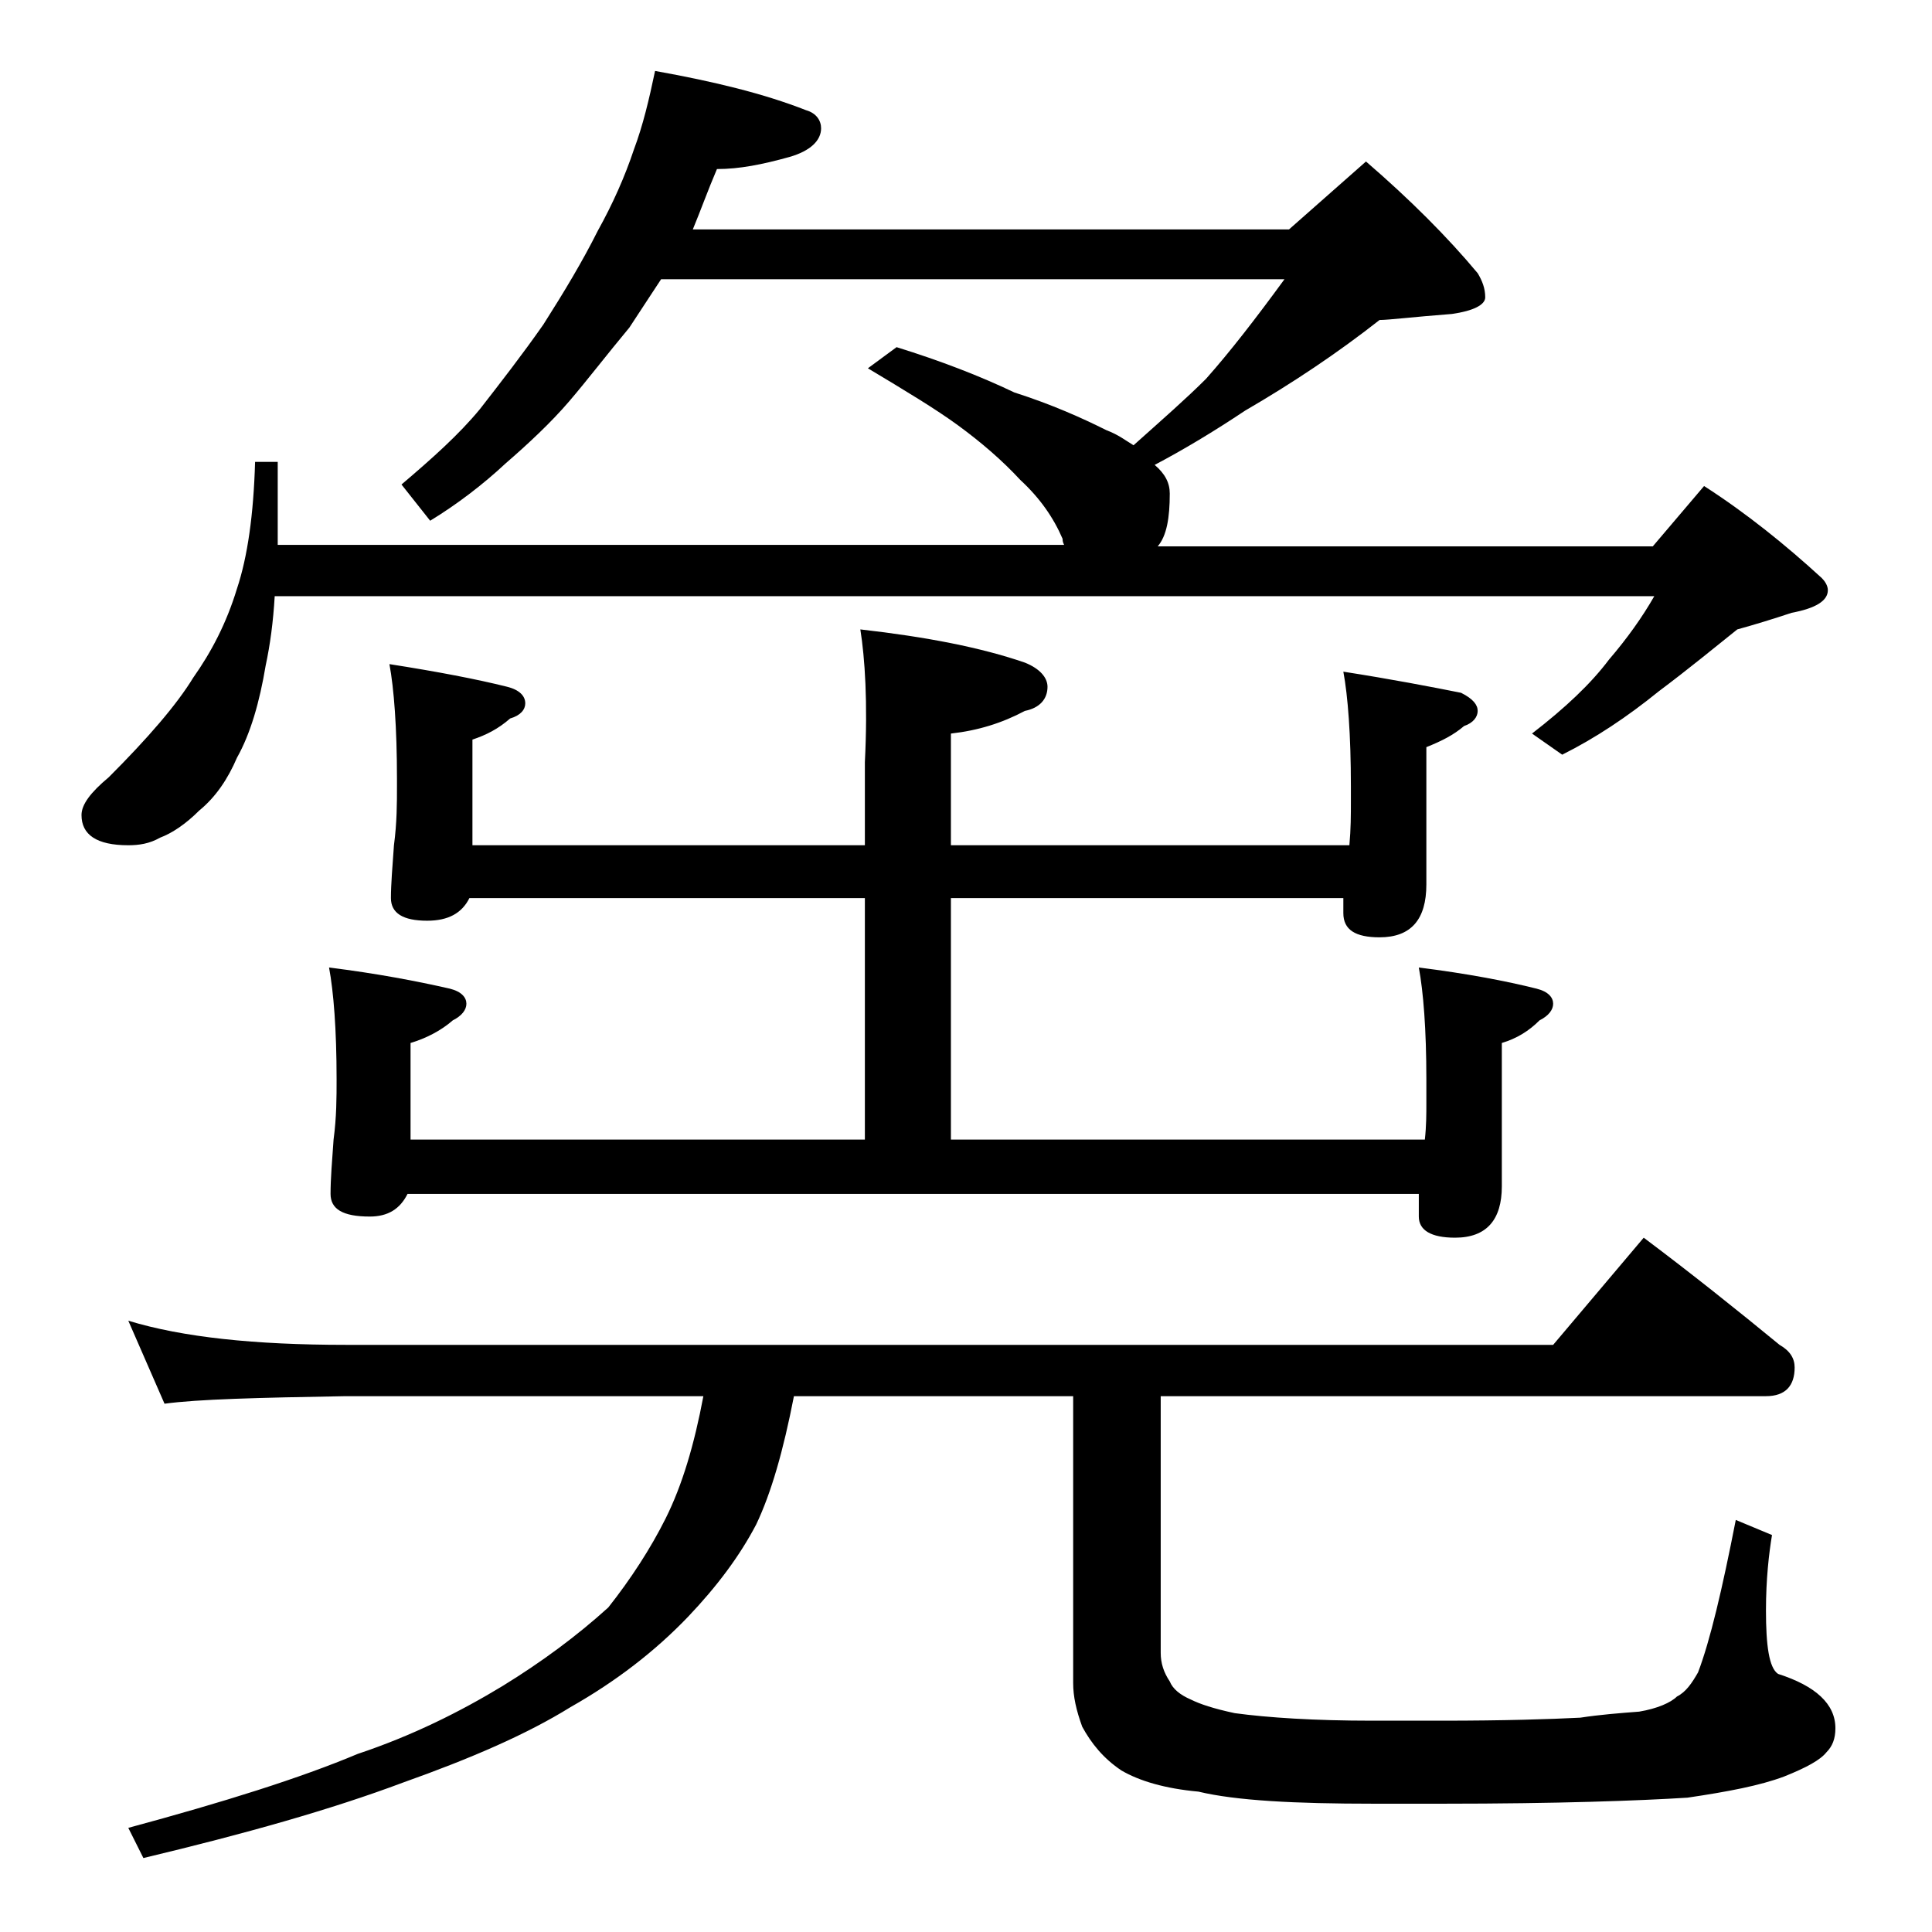 <?xml version="1.0" encoding="utf-8"?>
<!-- Generator: Adobe Illustrator 18.0.0, SVG Export Plug-In . SVG Version: 6.00 Build 0)  -->
<!DOCTYPE svg PUBLIC "-//W3C//DTD SVG 1.1//EN" "http://www.w3.org/Graphics/SVG/1.1/DTD/svg11.dtd">
<svg version="1.1" id="Layer_1" xmlns="http://www.w3.org/2000/svg" xmlns:xlink="http://www.w3.org/1999/xlink" x="0px" y="0px"
	 viewBox="0 0 128 128" enable-background="new 0 0 128 128" xml:space="preserve">
<path d="M59.4,23c2.9,0.9,5.5,1.9,7.8,3c2.5,0.8,4.5,1.7,6.1,2.5c0.8,0.3,1.3,0.7,1.8,1c1.9-1.7,3.5-3.1,4.8-4.4
	c1.6-1.8,3.3-4,5.2-6.6H43.8c-0.8,1.2-1.5,2.3-2.1,3.2c-1.5,1.8-2.8,3.5-4,4.9c-1.2,1.4-2.7,2.8-4.2,4.1c-1.5,1.4-3.2,2.7-5,3.8
	l-1.9-2.4c2-1.7,3.8-3.3,5.2-5c1.4-1.8,2.8-3.6,4.2-5.6c1.4-2.2,2.6-4.2,3.6-6.2c1-1.8,1.8-3.6,2.4-5.4c0.6-1.6,1-3.3,1.4-5.2
	c3.9,0.7,7.2,1.5,10,2.6c0.7,0.2,1,0.7,1,1.2c0,0.8-0.7,1.5-2.1,1.9c-1.8,0.5-3.3,0.8-4.8,0.8c-0.6,1.4-1.1,2.8-1.6,4h39.5l5.1-4.5
	c2.9,2.5,5.4,5,7.4,7.4c0.3,0.5,0.5,1,0.5,1.6c0,0.5-0.8,0.9-2.2,1.1c-2.6,0.2-4.2,0.4-4.8,0.4c-2.8,2.2-5.8,4.2-8.9,6
	c-2.1,1.4-4.1,2.6-6,3.6c0.7,0.6,1,1.2,1,1.9c0,1.6-0.2,2.8-0.8,3.5h32.8l3.4-4c2.8,1.8,5.4,3.9,7.8,6.1c0.2,0.2,0.4,0.5,0.4,0.8
	c0,0.7-0.8,1.2-2.4,1.5c-1.2,0.4-2.5,0.8-3.6,1.1c-1.5,1.2-3.2,2.6-5.2,4.1c-2.1,1.7-4.2,3.1-6.4,4.2l-2-1.4
	c2.2-1.7,3.9-3.3,5.1-4.9c1.2-1.4,2.2-2.8,3-4.2H18.2c-0.1,1.7-0.3,3.2-0.6,4.6c-0.4,2.4-1,4.5-1.9,6.1c-0.6,1.4-1.4,2.6-2.5,3.5
	c-0.9,0.9-1.8,1.5-2.6,1.8C9.9,55.9,9.2,56,8.5,56c-2.1,0-3.1-0.7-3.1-2c0-0.7,0.6-1.5,1.8-2.5c2.6-2.6,4.5-4.8,5.6-6.6
	c1.2-1.7,2.2-3.6,2.9-5.9c0.7-2.1,1.1-4.9,1.2-8.4h1.5v5.5h52.1c-0.1-0.2-0.1-0.3-0.1-0.4c-0.6-1.4-1.5-2.7-2.8-3.9
	c-1.2-1.3-2.6-2.5-4.1-3.6c-1.5-1.1-3.5-2.3-6-3.8L59.4,23z M8.5,87.5c3.6,1.1,8.4,1.6,14.4,1.6h80l6-7.1c3.2,2.4,6.2,4.8,9,7.1
	c0.7,0.4,1,0.9,1,1.5c0,1.2-0.6,1.9-1.9,1.9H76.9v17c0,0.7,0.2,1.3,0.6,1.9c0.2,0.5,0.7,0.9,1.4,1.2c0.6,0.3,1.5,0.6,2.9,0.9
	c2.2,0.3,5.3,0.5,9.1,0.5h4.6c4.2,0,7.2-0.1,9.2-0.2c1.3-0.2,2.6-0.3,3.9-0.4c1.2-0.2,2.1-0.6,2.5-1c0.6-0.3,1-0.9,1.4-1.6
	c0.8-2.1,1.6-5.5,2.5-10.1l2.4,1c-0.2,1.2-0.4,2.9-0.4,5c0,2.3,0.2,3.8,0.8,4.2c2.5,0.8,3.8,2,3.8,3.6c0,0.7-0.2,1.2-0.6,1.6
	c-0.4,0.5-1.3,1-2.8,1.6c-1.6,0.6-3.7,1-6.4,1.4c-3.2,0.2-8.6,0.4-16.2,0.4h-4.6c-5.2,0-9.1-0.2-11.6-0.8c-2.2-0.2-3.9-0.7-5.1-1.4
	c-1.2-0.8-2-1.8-2.6-2.9c-0.4-1.1-0.6-2-0.6-2.9V92.5H52.6c-0.7,3.6-1.5,6.4-2.5,8.5c-1.1,2.1-2.6,4.1-4.5,6.1
	c-2.2,2.3-4.8,4.3-7.8,6c-2.9,1.8-6.6,3.4-11.1,5c-4.8,1.8-10.5,3.4-17.2,5l-1-2c6.3-1.7,11.4-3.3,15.2-4.9c3.6-1.2,6.8-2.8,9.6-4.5
	c2.6-1.6,4.9-3.3,7-5.2c1.5-1.9,2.8-3.9,3.8-5.9c1.1-2.2,1.9-4.9,2.5-8.1H22.9c-5.8,0.1-9.8,0.2-12,0.5L8.5,87.5z M57,41.7
	c4.4,0.5,8,1.2,10.9,2.2c1,0.4,1.5,1,1.5,1.6c0,0.8-0.5,1.4-1.5,1.6c-1.5,0.8-3.1,1.3-4.9,1.5V56h26.4c0.1-1.1,0.1-2,0.1-2.9v-1
	c0-3.4-0.2-6-0.5-7.6c3.2,0.5,5.8,1,7.8,1.4c0.8,0.4,1.1,0.8,1.1,1.2c0,0.4-0.3,0.8-0.9,1c-0.7,0.6-1.5,1-2.5,1.4v9.1
	c0,2.3-1,3.5-3.1,3.5c-1.6,0-2.4-0.5-2.4-1.6v-1H63v16h31.4c0.1-0.9,0.1-1.7,0.1-2.4v-1.6c0-3.3-0.2-5.8-0.5-7.4
	c3.2,0.4,5.8,0.9,7.8,1.4c0.8,0.2,1.1,0.6,1.1,1c0,0.4-0.3,0.8-0.9,1.1c-0.7,0.7-1.5,1.2-2.5,1.5v9.5c0,2.2-1,3.4-3.1,3.4
	c-1.6,0-2.4-0.5-2.4-1.4v-1.5H27c-0.5,1-1.3,1.5-2.5,1.5c-1.8,0-2.6-0.5-2.6-1.5s0.1-2.2,0.2-3.6c0.2-1.5,0.2-2.8,0.2-4
	c0-3.3-0.2-5.8-0.5-7.4c3.2,0.4,5.8,0.9,8,1.4c0.8,0.2,1.1,0.6,1.1,1c0,0.4-0.3,0.8-0.9,1.1c-0.8,0.7-1.8,1.2-2.8,1.5v6.4h30.1v-16
	H31.1c-0.5,1-1.4,1.5-2.8,1.5c-1.6,0-2.4-0.5-2.4-1.5c0-0.9,0.1-2.1,0.2-3.5c0.2-1.5,0.2-2.8,0.2-3.9v-0.5c0-3.4-0.2-6-0.5-7.6
	c3.2,0.5,5.8,1,7.8,1.5c0.8,0.2,1.2,0.6,1.2,1.1c0,0.4-0.3,0.8-1,1c-0.8,0.7-1.6,1.1-2.5,1.4v7h26v-5.5C57.5,46.5,57.3,43.6,57,41.7
	z"/>
</svg>
